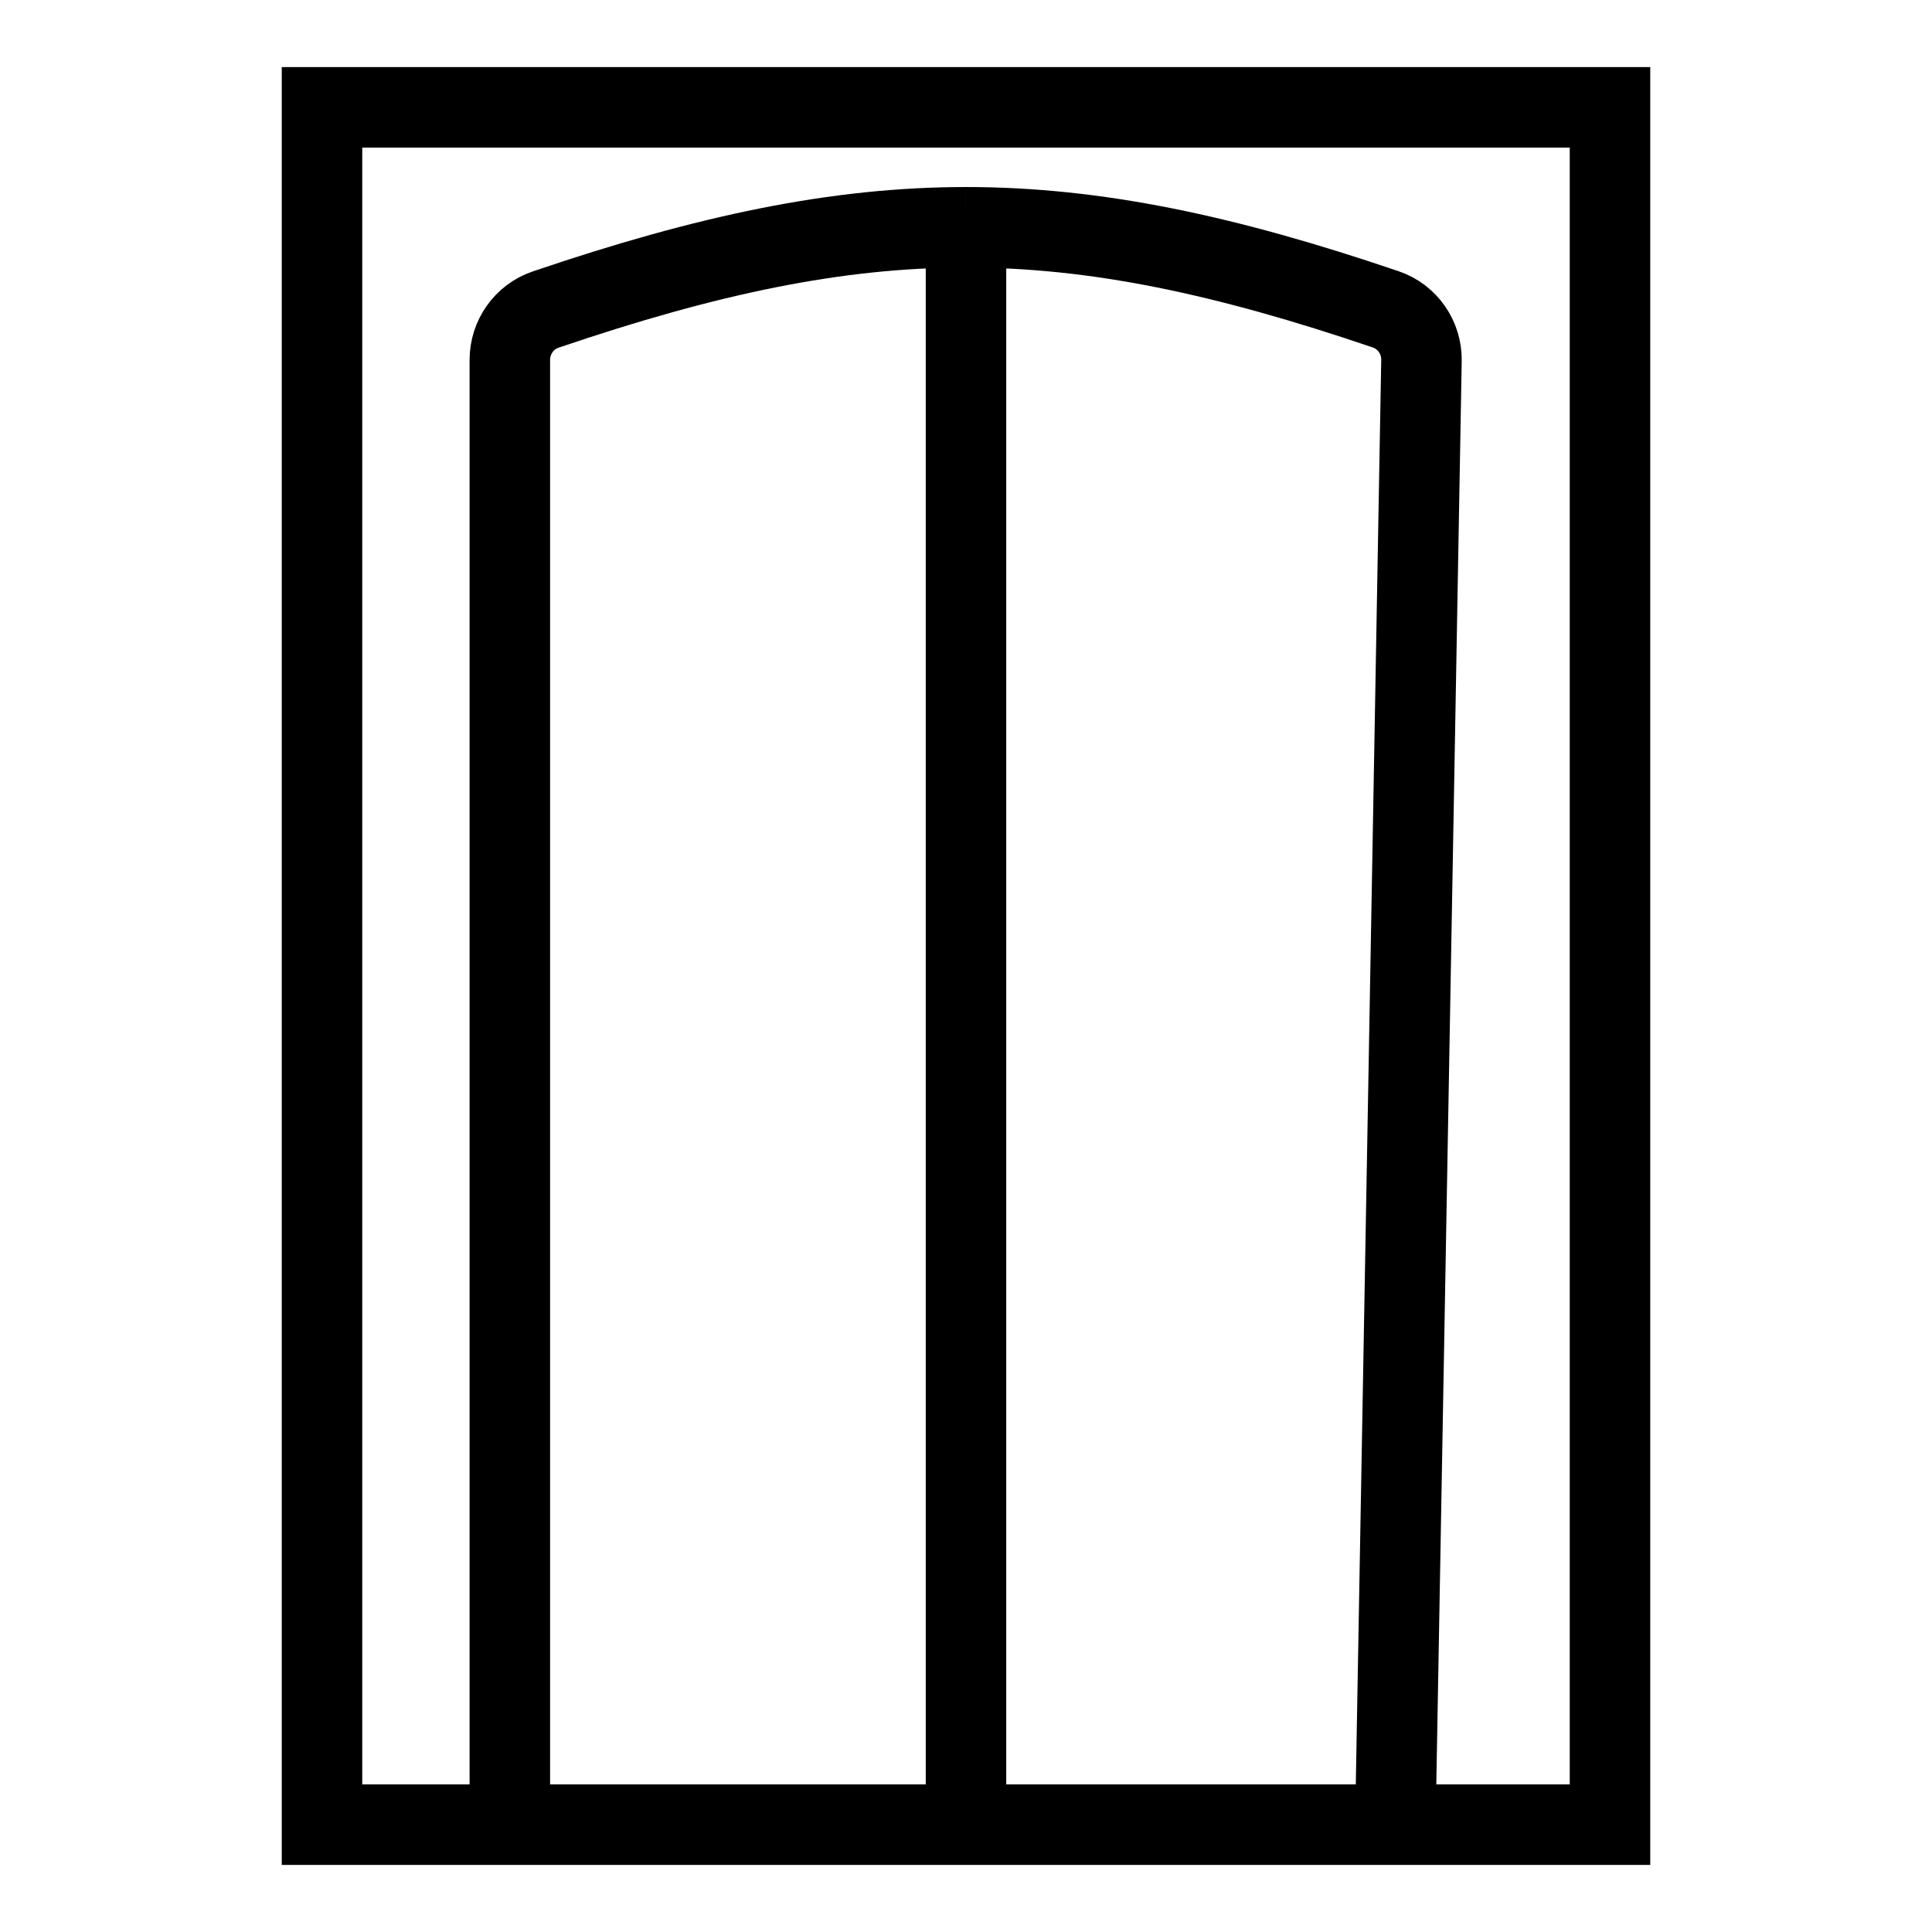 <svg xmlns="http://www.w3.org/2000/svg" width="36" height="36" viewBox="0 0 36 36" fill="none"><path d="M9.5 34V6.707C9.5 6.283 9.767 5.904 10.168 5.768C13.172 4.747 15.586 4.236 18 4.235M26 34L26.487 6.72C26.495 6.29 26.227 5.902 25.82 5.764C22.821 4.744 20.41 4.235 18 4.235M18 4.235V34M6 2H30V34H6V2Z" stroke="black" stroke-width="1.5"></path></svg>